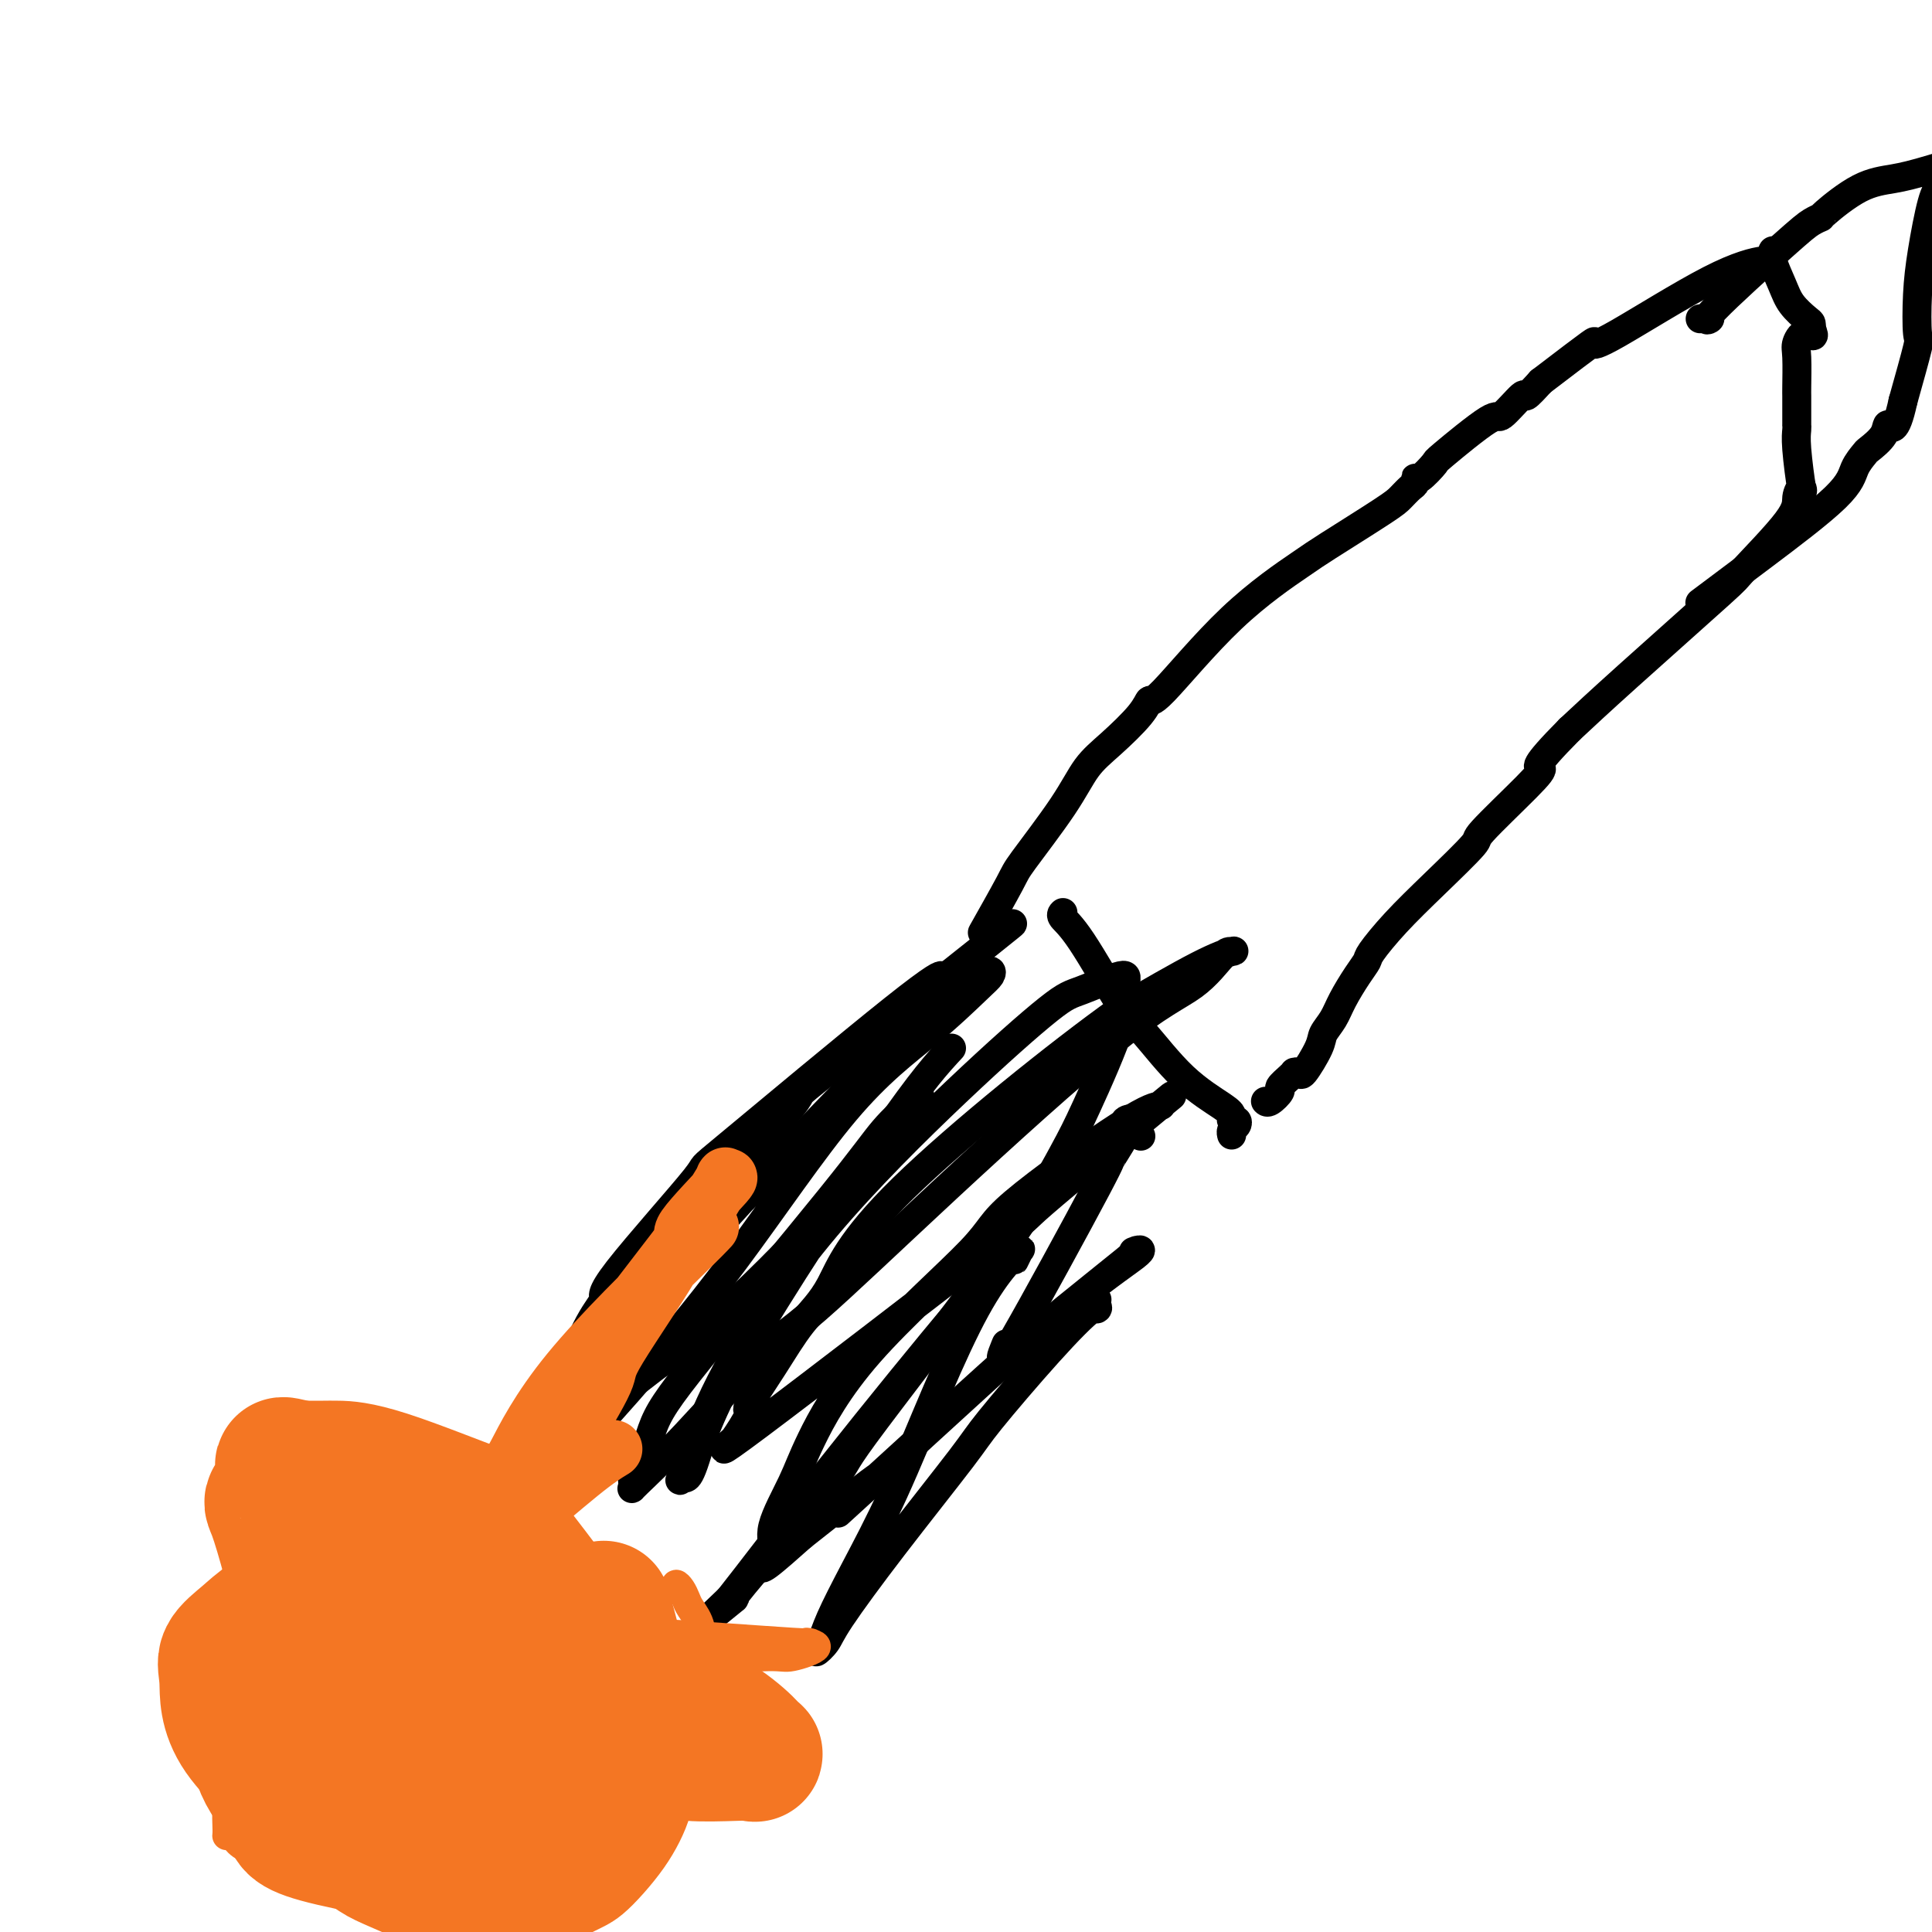 <svg viewBox='0 0 400 400' version='1.1' xmlns='http://www.w3.org/2000/svg' xmlns:xlink='http://www.w3.org/1999/xlink'><g fill='none' stroke='#000000' stroke-width='6' stroke-linecap='round' stroke-linejoin='round'><path d='M195,202c0.124,0.038 0.249,0.077 0,0c-0.249,-0.077 -0.870,-0.268 -10,7c-9.130,7.268 -26.768,21.995 -34,28c-7.232,6.005 -4.056,3.289 -7,7c-2.944,3.711 -12.006,13.850 -16,19c-3.994,5.150 -2.919,5.311 -3,6c-0.081,0.689 -1.317,1.905 -3,5c-1.683,3.095 -3.813,8.069 -5,12c-1.187,3.931 -1.432,6.818 -2,9c-0.568,2.182 -1.459,3.658 -2,5c-0.541,1.342 -0.732,2.550 -1,3c-0.268,0.450 -0.612,0.144 -1,0c-0.388,-0.144 -0.818,-0.124 -1,0c-0.182,0.124 -0.116,0.352 0,1c0.116,0.648 0.280,1.715 1,2c0.720,0.285 1.994,-0.212 5,-3c3.006,-2.788 7.743,-7.867 14,-15c6.257,-7.133 14.034,-16.320 22,-27c7.966,-10.680 16.122,-22.852 23,-31c6.878,-8.148 12.479,-12.272 17,-16c4.521,-3.728 7.962,-7.058 10,-9c2.038,-1.942 2.671,-2.494 3,-3c0.329,-0.506 0.352,-0.965 0,-1c-0.352,-0.035 -1.081,0.352 -2,1c-0.919,0.648 -2.030,1.555 -5,4c-2.970,2.445 -7.800,6.427 -10,8c-2.200,1.573 -1.772,0.735 -7,6c-5.228,5.265 -16.114,16.632 -27,28'/><path d='M154,248c-9.395,10.237 -19.384,21.830 -23,26c-3.616,4.170 -0.860,0.918 -1,1c-0.140,0.082 -3.177,3.499 -5,6c-1.823,2.501 -2.434,4.088 -3,5c-0.566,0.912 -1.088,1.150 -2,2c-0.912,0.850 -2.215,2.313 -3,3c-0.785,0.687 -1.053,0.598 -1,0c0.053,-0.598 0.427,-1.707 1,-3c0.573,-1.293 1.347,-2.771 4,-7c2.653,-4.229 7.187,-11.208 9,-14c1.813,-2.792 0.907,-1.396 0,0'/><path d='M206,194c3.348,-2.568 6.696,-5.137 -1,1c-7.696,6.137 -26.434,20.979 -34,27c-7.566,6.021 -3.958,3.221 -7,7c-3.042,3.779 -12.732,14.137 -17,19c-4.268,4.863 -3.112,4.231 -5,7c-1.888,2.769 -6.819,8.938 -10,14c-3.181,5.062 -4.610,9.015 -5,11c-0.390,1.985 0.260,2.002 0,3c-0.260,0.998 -1.429,2.978 -2,4c-0.571,1.022 -0.542,1.087 0,1c0.542,-0.087 1.599,-0.325 2,0c0.401,0.325 0.147,1.212 2,0c1.853,-1.212 5.814,-4.522 8,-6c2.186,-1.478 2.597,-1.124 5,-3c2.403,-1.876 6.797,-5.984 11,-10c4.203,-4.016 8.216,-7.942 13,-13c4.784,-5.058 10.340,-11.249 13,-14c2.660,-2.751 2.426,-2.061 3,-3c0.574,-0.939 1.958,-3.506 3,-5c1.042,-1.494 1.743,-1.916 2,-2c0.257,-0.084 0.069,0.170 0,0c-0.069,-0.170 -0.020,-0.763 0,-1c0.020,-0.237 0.010,-0.119 0,0'/><path d='M187,231c6.896,-7.587 1.637,-2.556 0,-1c-1.637,1.556 0.347,-0.363 1,-1c0.653,-0.637 -0.025,0.007 0,0c0.025,-0.007 0.755,-0.665 0,0c-0.755,0.665 -2.993,2.653 -5,5c-2.007,2.347 -3.781,5.051 -11,14c-7.219,8.949 -19.882,24.142 -27,33c-7.118,8.858 -8.691,11.382 -10,15c-1.309,3.618 -2.353,8.331 -3,10c-0.647,1.669 -0.895,0.295 -1,0c-0.105,-0.295 -0.067,0.490 0,1c0.067,0.510 0.163,0.744 0,1c-0.163,0.256 -0.583,0.532 1,-1c1.583,-1.532 5.170,-4.874 10,-10c4.830,-5.126 10.902,-12.038 15,-16c4.098,-3.962 6.222,-4.974 12,-10c5.778,-5.026 15.211,-14.064 27,-25c11.789,-10.936 25.933,-23.769 35,-31c9.067,-7.231 13.056,-8.861 16,-11c2.944,-2.139 4.841,-4.786 6,-6c1.159,-1.214 1.579,-0.996 2,-1c0.421,-0.004 0.844,-0.232 0,0c-0.844,0.232 -2.955,0.923 -7,3c-4.045,2.077 -10.022,5.538 -16,9'/><path d='M232,209c-12.608,8.968 -33.629,25.889 -45,37c-11.371,11.111 -13.093,16.412 -15,20c-1.907,3.588 -4.000,5.463 -6,8c-2.000,2.537 -3.907,5.735 -6,9c-2.093,3.265 -4.371,6.595 -5,8c-0.629,1.405 0.393,0.884 0,2c-0.393,1.116 -2.200,3.870 -3,5c-0.800,1.130 -0.592,0.634 0,0c0.592,-0.634 1.570,-1.408 0,0c-1.570,1.408 -5.687,4.999 5,-3c10.687,-7.999 36.177,-27.587 47,-36c10.823,-8.413 6.979,-5.652 12,-10c5.021,-4.348 18.905,-15.806 24,-20c5.095,-4.194 1.399,-1.125 0,0c-1.399,1.125 -0.501,0.307 0,0c0.501,-0.307 0.606,-0.104 0,0c-0.606,0.104 -1.923,0.108 -8,4c-6.077,3.892 -16.914,11.670 -22,16c-5.086,4.330 -4.422,5.210 -9,10c-4.578,4.790 -14.398,13.488 -21,21c-6.602,7.512 -9.986,13.837 -12,18c-2.014,4.163 -2.656,6.164 -4,9c-1.344,2.836 -3.388,6.509 -4,9c-0.612,2.491 0.207,3.802 0,5c-0.207,1.198 -1.440,2.284 -2,3c-0.560,0.716 -0.446,1.062 1,0c1.446,-1.062 4.223,-3.531 7,-6'/><path d='M166,318c4.393,-3.435 11.376,-9.022 14,-11c2.624,-1.978 0.887,-0.347 7,-6c6.113,-5.653 20.074,-18.589 30,-27c9.926,-8.411 15.816,-12.296 18,-14c2.184,-1.704 0.660,-1.227 0,-1c-0.660,0.227 -0.457,0.204 0,0c0.457,-0.204 1.170,-0.591 -2,2c-3.170,2.591 -10.221,8.158 -16,13c-5.779,4.842 -10.287,8.957 -18,16c-7.713,7.043 -18.632,17.012 -23,21c-4.368,3.988 -2.184,1.994 0,0'/><path d='M220,189c0.064,-0.059 0.127,-0.117 0,0c-0.127,0.117 -0.446,0.410 0,1c0.446,0.590 1.657,1.478 4,5c2.343,3.522 5.819,9.678 8,13c2.181,3.322 3.067,3.808 5,6c1.933,2.192 4.914,6.089 8,9c3.086,2.911 6.278,4.836 8,6c1.722,1.164 1.974,1.569 2,2c0.026,0.431 -0.175,0.890 0,1c0.175,0.110 0.727,-0.128 1,0c0.273,0.128 0.269,0.622 0,1c-0.269,0.378 -0.803,0.640 -1,1c-0.197,0.360 -0.056,0.817 0,1c0.056,0.183 0.028,0.091 0,0'/><path d='M204,192c-0.531,0.942 -1.063,1.883 0,0c1.063,-1.883 3.720,-6.592 5,-9c1.280,-2.408 1.183,-2.517 3,-5c1.817,-2.483 5.548,-7.339 8,-11c2.452,-3.661 3.624,-6.125 5,-8c1.376,-1.875 2.954,-3.161 5,-5c2.046,-1.839 4.558,-4.230 6,-6c1.442,-1.770 1.813,-2.920 2,-3c0.187,-0.080 0.189,0.911 3,-2c2.811,-2.911 8.429,-9.724 14,-15c5.571,-5.276 11.093,-9.014 14,-11c2.907,-1.986 3.200,-2.219 6,-4c2.800,-1.781 8.109,-5.109 11,-7c2.891,-1.891 3.364,-2.346 4,-3c0.636,-0.654 1.436,-1.507 2,-2c0.564,-0.493 0.892,-0.626 1,-1c0.108,-0.374 -0.006,-0.988 0,-1c0.006,-0.012 0.131,0.579 1,0c0.869,-0.579 2.482,-2.329 3,-3c0.518,-0.671 -0.060,-0.265 2,-2c2.060,-1.735 6.756,-5.611 9,-7c2.244,-1.389 2.034,-0.290 3,-1c0.966,-0.710 3.106,-3.230 4,-4c0.894,-0.770 0.541,0.208 1,0c0.459,-0.208 1.729,-1.604 3,-3'/><path d='M319,79c12.352,-9.432 11.233,-8.513 11,-8c-0.233,0.513 0.421,0.618 5,-2c4.579,-2.618 13.083,-7.959 19,-11c5.917,-3.041 9.246,-3.781 11,-4c1.754,-0.219 1.934,0.085 2,0c0.066,-0.085 0.018,-0.559 0,-1c-0.018,-0.441 -0.005,-0.850 0,-1c0.005,-0.150 0.001,-0.040 0,0c-0.001,0.040 0.000,0.010 0,0c-0.000,-0.010 -0.002,0.001 0,0c0.002,-0.001 0.007,-0.013 0,0c-0.007,0.013 -0.025,0.050 0,0c0.025,-0.050 0.094,-0.189 0,0c-0.094,0.189 -0.351,0.705 0,2c0.351,1.295 1.309,3.370 2,5c0.691,1.630 1.113,2.815 2,4c0.887,1.185 2.238,2.370 3,3c0.762,0.630 0.936,0.705 1,1c0.064,0.295 0.017,0.811 0,1c-0.017,0.189 -0.005,0.051 0,0c0.005,-0.051 0.001,-0.014 0,0c-0.001,0.014 -0.000,0.004 0,0c0.000,-0.004 0.000,-0.002 0,0'/><path d='M375,68c1.132,2.605 -0.036,1.116 -1,1c-0.964,-0.116 -1.722,1.141 -2,2c-0.278,0.859 -0.074,1.319 0,3c0.074,1.681 0.020,4.584 0,6c-0.020,1.416 -0.005,1.346 0,2c0.005,0.654 0.002,2.034 0,3c-0.002,0.966 -0.001,1.520 0,2c0.001,0.480 0.004,0.888 0,1c-0.004,0.112 -0.014,-0.070 0,0c0.014,0.070 0.052,0.392 0,1c-0.052,0.608 -0.195,1.503 0,4c0.195,2.497 0.726,6.597 1,8c0.274,1.403 0.289,0.110 0,0c-0.289,-0.110 -0.881,0.964 -1,2c-0.119,1.036 0.236,2.035 -2,5c-2.236,2.965 -7.063,7.898 -9,10c-1.937,2.102 -0.983,1.374 -5,5c-4.017,3.626 -13.005,11.608 -19,17c-5.995,5.392 -8.998,8.196 -12,11'/><path d='M325,151c-8.283,8.362 -6.492,7.767 -6,8c0.492,0.233 -0.317,1.295 -3,4c-2.683,2.705 -7.241,7.054 -9,9c-1.759,1.946 -0.719,1.490 -2,3c-1.281,1.510 -4.884,4.986 -8,8c-3.116,3.014 -5.745,5.565 -8,8c-2.255,2.435 -4.137,4.752 -5,6c-0.863,1.248 -0.708,1.426 -1,2c-0.292,0.574 -1.032,1.543 -2,3c-0.968,1.457 -2.165,3.400 -3,5c-0.835,1.600 -1.309,2.856 -2,4c-0.691,1.144 -1.601,2.177 -2,3c-0.399,0.823 -0.289,1.435 -1,3c-0.711,1.565 -2.245,4.081 -3,5c-0.755,0.919 -0.732,0.239 -1,0c-0.268,-0.239 -0.826,-0.038 -1,0c-0.174,0.038 0.038,-0.087 0,0c-0.038,0.087 -0.326,0.388 -1,1c-0.674,0.612 -1.736,1.537 -2,2c-0.264,0.463 0.269,0.464 0,1c-0.269,0.536 -1.342,1.606 -2,2c-0.658,0.394 -0.902,0.113 -1,0c-0.098,-0.113 -0.049,-0.056 0,0'/><path d='M352,66c1.113,-0.130 2.225,-0.259 2,0c-0.225,0.259 -1.789,0.907 1,-2c2.789,-2.907 9.931,-9.371 14,-13c4.069,-3.629 5.066,-4.425 6,-5c0.934,-0.575 1.806,-0.928 2,-1c0.194,-0.072 -0.288,0.138 1,-1c1.288,-1.138 4.348,-3.626 7,-5c2.652,-1.374 4.895,-1.636 7,-2c2.105,-0.364 4.070,-0.829 8,-2c3.930,-1.171 9.823,-3.046 13,-4c3.177,-0.954 3.638,-0.987 4,-1c0.362,-0.013 0.627,-0.007 1,0c0.373,0.007 0.856,0.015 1,0c0.144,-0.015 -0.050,-0.053 0,0c0.050,0.053 0.345,0.198 0,0c-0.345,-0.198 -1.330,-0.741 -2,-1c-0.670,-0.259 -1.025,-0.236 -2,0c-0.975,0.236 -2.568,0.686 -3,1c-0.432,0.314 0.299,0.494 0,1c-0.299,0.506 -1.628,1.340 -3,2c-1.372,0.660 -2.788,1.148 -4,2c-1.212,0.852 -2.220,2.068 -3,3c-0.780,0.932 -1.331,1.580 -2,4c-0.669,2.420 -1.455,6.613 -2,10c-0.545,3.387 -0.847,5.970 -1,9c-0.153,3.030 -0.157,6.508 0,8c0.157,1.492 0.473,0.998 0,3c-0.473,2.002 -1.737,6.501 -3,11'/><path d='M394,83c-1.594,7.401 -2.577,5.402 -3,5c-0.423,-0.402 -0.284,0.791 -1,2c-0.716,1.209 -2.285,2.433 -3,3c-0.715,0.567 -0.575,0.475 -1,1c-0.425,0.525 -1.415,1.665 -2,3c-0.585,1.335 -0.765,2.863 -4,6c-3.235,3.137 -9.525,7.883 -15,12c-5.475,4.117 -10.136,7.605 -12,9c-1.864,1.395 -0.932,0.698 0,0'/><path d='M197,217c-2.922,3.146 -5.844,6.292 -14,18c-8.156,11.708 -21.546,31.979 -29,45c-7.454,13.021 -8.971,18.791 -10,22c-1.029,3.209 -1.569,3.858 -2,4c-0.431,0.142 -0.753,-0.221 -1,0c-0.247,0.221 -0.418,1.026 0,0c0.418,-1.026 1.424,-3.882 3,-8c1.576,-4.118 3.722,-9.496 8,-17c4.278,-7.504 10.689,-17.133 19,-27c8.311,-9.867 18.524,-19.971 27,-28c8.476,-8.029 15.216,-13.983 19,-17c3.784,-3.017 4.612,-3.098 7,-4c2.388,-0.902 6.334,-2.624 8,-3c1.666,-0.376 1.051,0.595 1,2c-0.051,1.405 0.462,3.245 -1,8c-1.462,4.755 -4.899,12.424 -7,17c-2.101,4.576 -2.865,6.060 -5,10c-2.135,3.940 -5.641,10.336 -14,22c-8.359,11.664 -21.571,28.597 -27,36c-5.429,7.403 -3.073,5.277 -7,10c-3.927,4.723 -14.135,16.297 -18,21c-3.865,4.703 -1.387,2.535 -2,3c-0.613,0.465 -4.318,3.561 -5,4c-0.682,0.439 1.659,-1.781 4,-4'/><path d='M151,331c3.853,-4.847 11.487,-14.964 21,-27c9.513,-12.036 20.906,-25.993 26,-32c5.094,-6.007 3.889,-4.066 5,-5c1.111,-0.934 4.540,-4.742 6,-6c1.460,-1.258 0.953,0.034 1,0c0.047,-0.034 0.649,-1.396 1,-2c0.351,-0.604 0.453,-0.451 0,0c-0.453,0.451 -1.460,1.201 -3,3c-1.540,1.799 -3.613,4.648 -6,9c-2.387,4.352 -5.087,10.208 -8,17c-2.913,6.792 -6.040,14.519 -9,21c-2.960,6.481 -5.753,11.717 -8,16c-2.247,4.283 -3.947,7.612 -5,10c-1.053,2.388 -1.459,3.833 -2,5c-0.541,1.167 -1.217,2.055 -1,2c0.217,-0.055 1.328,-1.051 2,-2c0.672,-0.949 0.906,-1.849 3,-5c2.094,-3.151 6.046,-8.552 11,-15c4.954,-6.448 10.908,-13.942 14,-18c3.092,-4.058 3.321,-4.678 6,-8c2.679,-3.322 7.807,-9.345 12,-14c4.193,-4.655 7.449,-7.941 9,-9c1.551,-1.059 1.396,0.108 1,0c-0.396,-0.108 -1.034,-1.493 -1,-2c0.034,-0.507 0.740,-0.137 1,0c0.260,0.137 0.074,0.039 0,0c-0.074,-0.039 -0.037,-0.020 0,0'/><path d='M208,279c0.274,-0.680 0.549,-1.360 0,0c-0.549,1.360 -1.920,4.760 2,-2c3.920,-6.760 13.133,-23.680 17,-31c3.867,-7.320 2.388,-5.040 3,-6c0.612,-0.960 3.313,-5.161 4,-7c0.687,-1.839 -0.641,-1.318 -1,-1c-0.359,0.318 0.249,0.432 1,1c0.751,0.568 1.643,1.591 2,2c0.357,0.409 0.178,0.205 0,0'/></g>
<g fill='none' stroke='#F47623' stroke-width='6' stroke-linecap='round' stroke-linejoin='round'><path d='M61,333c0.186,0.000 0.372,0.000 0,0c-0.372,-0.000 -1.303,-0.001 1,0c2.303,0.001 7.838,0.003 12,0c4.162,-0.003 6.951,-0.012 11,0c4.049,0.012 9.358,0.046 15,0c5.642,-0.046 11.617,-0.173 15,0c3.383,0.173 4.174,0.644 7,0c2.826,-0.644 7.688,-2.405 10,-3c2.312,-0.595 2.073,-0.024 3,0c0.927,0.024 3.021,-0.500 4,-1c0.979,-0.500 0.844,-0.975 1,-1c0.156,-0.025 0.602,0.399 1,1c0.398,0.601 0.748,1.378 1,2c0.252,0.622 0.405,1.087 1,2c0.595,0.913 1.631,2.274 2,4c0.369,1.726 0.071,3.819 0,6c-0.071,2.181 0.084,4.452 0,7c-0.084,2.548 -0.406,5.373 -1,8c-0.594,2.627 -1.460,5.055 -2,7c-0.540,1.945 -0.755,3.408 -1,5c-0.245,1.592 -0.519,3.312 -1,5c-0.481,1.688 -1.168,3.345 -2,5c-0.832,1.655 -1.808,3.308 -3,5c-1.192,1.692 -2.598,3.423 -4,5c-1.402,1.577 -2.798,3.000 -4,4c-1.202,1.000 -2.208,1.577 -3,2c-0.792,0.423 -1.369,0.692 -2,1c-0.631,0.308 -1.315,0.654 -2,1'/><path d='M120,398c-2.040,1.307 -1.641,0.573 -3,0c-1.359,-0.573 -4.477,-0.986 -7,-1c-2.523,-0.014 -4.450,0.372 -7,0c-2.550,-0.372 -5.725,-1.503 -7,-2c-1.275,-0.497 -0.652,-0.359 -1,0c-0.348,0.359 -1.666,0.940 -4,0c-2.334,-0.940 -5.684,-3.400 -9,-5c-3.316,-1.600 -6.597,-2.339 -10,-3c-3.403,-0.661 -6.929,-1.242 -10,-2c-3.071,-0.758 -5.688,-1.692 -7,-2c-1.312,-0.308 -1.318,0.009 -2,0c-0.682,-0.009 -2.040,-0.344 -3,-1c-0.960,-0.656 -1.522,-1.632 -2,-2c-0.478,-0.368 -0.871,-0.128 -1,0c-0.129,0.128 0.008,0.144 0,-1c-0.008,-1.144 -0.160,-3.449 0,-6c0.160,-2.551 0.633,-5.347 1,-8c0.367,-2.653 0.629,-5.164 1,-7c0.371,-1.836 0.850,-2.997 1,-4c0.150,-1.003 -0.031,-1.847 0,-2c0.031,-0.153 0.273,0.384 1,-1c0.727,-1.384 1.939,-4.688 3,-8c1.061,-3.312 1.973,-6.632 3,-8c1.027,-1.368 2.170,-0.784 3,-2c0.830,-1.216 1.346,-4.233 2,-6c0.654,-1.767 1.445,-2.283 2,-3c0.555,-0.717 0.873,-1.633 1,-2c0.127,-0.367 0.064,-0.183 0,0'/><path d='M60,338c-0.027,-0.033 -0.054,-0.066 0,0c0.054,0.066 0.190,0.232 0,0c-0.190,-0.232 -0.706,-0.860 3,0c3.706,0.860 11.632,3.210 16,5c4.368,1.790 5.176,3.020 6,4c0.824,0.980 1.664,1.708 2,2c0.336,0.292 0.168,0.146 0,0'/><path d='M85,346c0.404,-0.326 0.808,-0.652 7,-2c6.192,-1.348 18.172,-3.719 25,-5c6.828,-1.281 8.502,-1.474 17,-1c8.498,0.474 23.819,1.615 30,2c6.181,0.385 3.223,0.015 3,0c-0.223,-0.015 2.289,0.326 2,1c-0.289,0.674 -3.378,1.682 -5,2c-1.622,0.318 -1.776,-0.055 -5,0c-3.224,0.055 -9.517,0.536 -18,1c-8.483,0.464 -19.157,0.909 -24,1c-4.843,0.091 -3.857,-0.172 -7,0c-3.143,0.172 -10.415,0.778 -14,1c-3.585,0.222 -3.482,0.060 -4,0c-0.518,-0.060 -1.656,-0.018 -2,0c-0.344,0.018 0.105,0.012 0,0c-0.105,-0.012 -0.764,-0.030 -1,0c-0.236,0.030 -0.050,0.109 0,0c0.050,-0.109 -0.036,-0.406 1,0c1.036,0.406 3.195,1.516 7,3c3.805,1.484 9.258,3.341 12,4c2.742,0.659 2.773,0.120 6,1c3.227,0.880 9.649,3.181 12,4c2.351,0.819 0.630,0.158 0,0c-0.630,-0.158 -0.170,0.188 0,0c0.170,-0.188 0.048,-0.911 -2,-2c-2.048,-1.089 -6.024,-2.545 -10,-4'/><path d='M115,352c-1.621,-0.928 0.327,-0.249 -4,-2c-4.327,-1.751 -14.928,-5.934 -21,-8c-6.072,-2.066 -7.614,-2.017 -9,-2c-1.386,0.017 -2.614,0.002 -3,0c-0.386,-0.002 0.071,0.011 0,0c-0.071,-0.011 -0.668,-0.045 -1,0c-0.332,0.045 -0.397,0.170 0,0c0.397,-0.170 1.257,-0.634 2,0c0.743,0.634 1.369,2.367 3,4c1.631,1.633 4.268,3.164 8,6c3.732,2.836 8.561,6.975 13,10c4.439,3.025 8.489,4.936 12,7c3.511,2.064 6.485,4.281 8,5c1.515,0.719 1.572,-0.061 2,0c0.428,0.061 1.229,0.964 0,0c-1.229,-0.964 -4.486,-3.796 -6,-5c-1.514,-1.204 -1.285,-0.781 -4,-3c-2.715,-2.219 -8.375,-7.078 -11,-9c-2.625,-1.922 -2.214,-0.905 -4,-2c-1.786,-1.095 -5.768,-4.302 -8,-6c-2.232,-1.698 -2.714,-1.888 -4,-2c-1.286,-0.112 -3.375,-0.145 -4,0c-0.625,0.145 0.216,0.467 -1,3c-1.216,2.533 -4.487,7.277 -6,9c-1.513,1.723 -1.267,0.425 -1,3c0.267,2.575 0.555,9.024 1,13c0.445,3.976 1.047,5.478 3,8c1.953,2.522 5.257,6.064 7,8c1.743,1.936 1.927,2.268 3,3c1.073,0.732 3.037,1.866 5,3'/><path d='M95,395c3.161,2.721 3.563,2.522 5,2c1.437,-0.522 3.907,-1.369 5,-1c1.093,0.369 0.808,1.952 2,-1c1.192,-2.952 3.861,-10.440 5,-13c1.139,-2.560 0.746,-0.192 0,-3c-0.746,-2.808 -1.846,-10.793 -2,-14c-0.154,-3.207 0.639,-1.636 -1,-3c-1.639,-1.364 -5.712,-5.663 -7,-7c-1.288,-1.337 0.207,0.286 -1,0c-1.207,-0.286 -5.115,-2.483 -8,-3c-2.885,-0.517 -4.748,0.646 -7,1c-2.252,0.354 -4.893,-0.101 -6,0c-1.107,0.101 -0.680,0.758 -2,1c-1.320,0.242 -4.388,0.071 -5,1c-0.612,0.929 1.231,2.959 2,4c0.769,1.041 0.465,1.093 1,2c0.535,0.907 1.910,2.669 5,6c3.090,3.331 7.897,8.230 13,11c5.103,2.770 10.503,3.411 13,4c2.497,0.589 2.092,1.127 5,1c2.908,-0.127 9.128,-0.917 12,-1c2.872,-0.083 2.394,0.543 3,0c0.606,-0.543 2.296,-2.254 3,-4c0.704,-1.746 0.422,-3.529 0,-6c-0.422,-2.471 -0.983,-5.632 -5,-11c-4.017,-5.368 -11.489,-12.944 -15,-16c-3.511,-3.056 -3.061,-1.592 -5,-2c-1.939,-0.408 -6.268,-2.688 -10,-4c-3.732,-1.312 -6.866,-1.656 -10,-2'/><path d='M85,337c-4.973,-1.346 -4.905,-0.711 -7,1c-2.095,1.711 -6.354,4.499 -8,6c-1.646,1.501 -0.680,1.714 -1,3c-0.320,1.286 -1.927,3.646 -2,6c-0.073,2.354 1.389,4.701 3,7c1.611,2.299 3.372,4.549 5,7c1.628,2.451 3.123,5.102 5,7c1.877,1.898 4.137,3.044 7,4c2.863,0.956 6.329,1.721 9,2c2.671,0.279 4.547,0.071 6,0c1.453,-0.071 2.485,-0.006 4,0c1.515,0.006 3.514,-0.048 5,-1c1.486,-0.952 2.459,-2.802 3,-4c0.541,-1.198 0.649,-1.746 1,-3c0.351,-1.254 0.943,-3.215 1,-7c0.057,-3.785 -0.421,-9.392 -1,-13c-0.579,-3.608 -1.258,-5.215 -3,-7c-1.742,-1.785 -4.547,-3.748 -9,-5c-4.453,-1.252 -10.556,-1.795 -13,-2c-2.444,-0.205 -1.230,-0.074 -5,0c-3.770,0.074 -12.523,0.091 -16,0c-3.477,-0.091 -1.677,-0.289 -2,0c-0.323,0.289 -2.771,1.065 -4,1c-1.229,-0.065 -1.241,-0.970 -1,1c0.241,1.970 0.736,6.816 1,9c0.264,2.184 0.297,1.707 1,4c0.703,2.293 2.075,7.357 3,10c0.925,2.643 1.403,2.865 2,4c0.597,1.135 1.313,3.181 3,5c1.687,1.819 4.343,3.409 7,5'/><path d='M79,377c6.463,2.910 16.620,3.184 21,3c4.380,-0.184 2.982,-0.825 3,-1c0.018,-0.175 1.451,0.118 3,0c1.549,-0.118 3.215,-0.645 4,-2c0.785,-1.355 0.691,-3.537 1,-4c0.309,-0.463 1.022,0.795 0,-2c-1.022,-2.795 -3.777,-9.642 -6,-14c-2.223,-4.358 -3.913,-6.227 -5,-7c-1.087,-0.773 -1.570,-0.452 -3,-1c-1.430,-0.548 -3.807,-1.967 -7,-3c-3.193,-1.033 -7.203,-1.679 -10,-2c-2.797,-0.321 -4.383,-0.316 -6,0c-1.617,0.316 -3.267,0.941 -5,2c-1.733,1.059 -3.549,2.550 -4,3c-0.451,0.450 0.463,-0.142 2,2c1.537,2.142 3.697,7.019 5,9c1.303,1.981 1.749,1.066 3,3c1.251,1.934 3.307,6.717 4,9c0.693,2.283 0.023,2.065 1,3c0.977,0.935 3.599,3.022 5,4c1.401,0.978 1.580,0.845 2,1c0.420,0.155 1.083,0.597 2,1c0.917,0.403 2.090,0.766 3,1c0.910,0.234 1.559,0.339 2,0c0.441,-0.339 0.675,-1.122 1,-2c0.325,-0.878 0.741,-1.852 1,-2c0.259,-0.148 0.360,0.529 0,-1c-0.360,-1.529 -1.180,-5.265 -2,-9'/><path d='M94,368c-2.334,-3.471 -7.171,-7.648 -12,-10c-4.829,-2.352 -9.652,-2.878 -12,-3c-2.348,-0.122 -2.223,0.161 -4,0c-1.777,-0.161 -5.456,-0.768 -7,-1c-1.544,-0.232 -0.953,-0.091 -1,0c-0.047,0.091 -0.730,0.131 -1,0c-0.270,-0.131 -0.125,-0.434 0,0c0.125,0.434 0.231,1.605 0,2c-0.231,0.395 -0.798,0.014 1,2c1.798,1.986 5.959,6.340 9,9c3.041,2.660 4.960,3.628 8,5c3.040,1.372 7.201,3.150 10,4c2.799,0.850 4.237,0.774 5,1c0.763,0.226 0.852,0.755 3,1c2.148,0.245 6.356,0.205 9,0c2.644,-0.205 3.726,-0.574 6,-1c2.274,-0.426 5.740,-0.910 7,-1c1.260,-0.090 0.313,0.213 0,0c-0.313,-0.213 0.009,-0.944 0,-1c-0.009,-0.056 -0.349,0.562 0,0c0.349,-0.562 1.385,-2.303 2,-3c0.615,-0.697 0.807,-0.348 1,0'/><path d='M118,372c0.924,-0.415 1.733,0.546 3,0c1.267,-0.546 2.991,-2.599 5,-4c2.009,-1.401 4.304,-2.151 8,-4c3.696,-1.849 8.795,-4.797 11,-6c2.205,-1.203 1.516,-0.662 2,-1c0.484,-0.338 2.141,-1.555 3,-2c0.859,-0.445 0.919,-0.118 1,0c0.081,0.118 0.182,0.028 0,0c-0.182,-0.028 -0.647,0.007 -1,0c-0.353,-0.007 -0.593,-0.057 -1,0c-0.407,0.057 -0.979,0.222 -4,0c-3.021,-0.222 -8.491,-0.830 -13,-1c-4.509,-0.170 -8.058,0.097 -17,1c-8.942,0.903 -23.277,2.440 -29,3c-5.723,0.560 -2.833,0.143 -2,0c0.833,-0.143 -0.392,-0.010 -1,0c-0.608,0.010 -0.599,-0.101 -2,0c-1.401,0.101 -4.211,0.413 -6,1c-1.789,0.587 -2.558,1.447 -3,2c-0.442,0.553 -0.557,0.799 -1,1c-0.443,0.201 -1.214,0.359 -2,1c-0.786,0.641 -1.587,1.766 -2,2c-0.413,0.234 -0.439,-0.423 0,0c0.439,0.423 1.344,1.926 2,3c0.656,1.074 1.064,1.719 3,4c1.936,2.281 5.400,6.200 7,8c1.600,1.800 1.336,1.483 3,3c1.664,1.517 5.256,4.870 8,7c2.744,2.130 4.641,3.037 7,4c2.359,0.963 5.179,1.981 8,3'/><path d='M105,397c2.495,1.092 1.232,0.321 1,0c-0.232,-0.321 0.566,-0.192 1,0c0.434,0.192 0.503,0.445 1,-2c0.497,-2.445 1.421,-7.590 1,-13c-0.421,-5.410 -2.188,-11.085 -3,-14c-0.812,-2.915 -0.669,-3.069 -2,-6c-1.331,-2.931 -4.137,-8.641 -6,-12c-1.863,-3.359 -2.785,-4.369 -4,-5c-1.215,-0.631 -2.724,-0.882 -4,-1c-1.276,-0.118 -2.318,-0.104 -3,0c-0.682,0.104 -1.004,0.296 -3,2c-1.996,1.704 -5.668,4.918 -7,7c-1.332,2.082 -0.325,3.031 0,4c0.325,0.969 -0.032,1.959 -1,3c-0.968,1.041 -2.548,2.135 -3,3c-0.452,0.865 0.225,1.502 1,2c0.775,0.498 1.650,0.857 2,1c0.350,0.143 0.175,0.072 0,0'/></g>
<g fill='none' stroke='#F47623' stroke-width='28' stroke-linecap='round' stroke-linejoin='round'><path d='M77,344c0.003,-0.001 0.007,-0.001 0,0c-0.007,0.001 -0.023,0.004 0,0c0.023,-0.004 0.085,-0.015 6,2c5.915,2.015 17.683,6.056 28,9c10.317,2.944 19.182,4.791 24,6c4.818,1.209 5.587,1.782 8,2c2.413,0.218 6.470,0.083 9,0c2.530,-0.083 3.534,-0.112 4,0c0.466,0.112 0.394,0.365 0,0c-0.394,-0.365 -1.108,-1.350 -3,-3c-1.892,-1.650 -4.961,-3.966 -9,-6c-4.039,-2.034 -9.049,-3.786 -16,-6c-6.951,-2.214 -15.842,-4.890 -20,-6c-4.158,-1.110 -3.584,-0.653 -6,-1c-2.416,-0.347 -7.823,-1.497 -10,-2c-2.177,-0.503 -1.126,-0.359 -1,0c0.126,0.359 -0.674,0.933 -1,1c-0.326,0.067 -0.178,-0.374 0,2c0.178,2.374 0.386,7.563 1,11c0.614,3.437 1.633,5.123 4,8c2.367,2.877 6.080,6.946 8,9c1.920,2.054 2.046,2.092 4,2c1.954,-0.092 5.735,-0.314 8,0c2.265,0.314 3.014,1.166 5,0c1.986,-1.166 5.208,-4.348 7,-5c1.792,-0.652 2.154,1.226 1,-2c-1.154,-3.226 -3.825,-11.555 -6,-17c-2.175,-5.445 -3.855,-8.004 -7,-11c-3.145,-2.996 -7.756,-6.427 -10,-8c-2.244,-1.573 -2.122,-1.286 -2,-1'/><path d='M103,328c-2.035,-1.814 -1.123,-1.848 -4,-1c-2.877,0.848 -9.542,2.577 -12,3c-2.458,0.423 -0.707,-0.459 -3,3c-2.293,3.459 -8.628,11.258 -11,15c-2.372,3.742 -0.782,3.426 -1,5c-0.218,1.574 -2.246,5.038 -3,8c-0.754,2.962 -0.236,5.421 1,9c1.236,3.579 3.190,8.278 5,11c1.810,2.722 3.476,3.466 7,5c3.524,1.534 8.906,3.857 11,5c2.094,1.143 0.902,1.105 4,0c3.098,-1.105 10.487,-3.278 14,-4c3.513,-0.722 3.149,0.007 4,-1c0.851,-1.007 2.916,-3.750 5,-4c2.084,-0.250 4.188,1.991 2,-4c-2.188,-5.991 -8.669,-20.216 -11,-26c-2.331,-5.784 -0.512,-3.126 -3,-4c-2.488,-0.874 -9.281,-5.280 -12,-7c-2.719,-1.720 -1.363,-0.756 -4,-1c-2.637,-0.244 -9.266,-1.698 -13,-2c-3.734,-0.302 -4.573,0.549 -6,1c-1.427,0.451 -3.441,0.503 -5,1c-1.559,0.497 -2.662,1.438 -3,2c-0.338,0.562 0.090,0.746 0,1c-0.090,0.254 -0.698,0.579 -1,3c-0.302,2.421 -0.297,6.938 0,10c0.297,3.062 0.888,4.671 2,7c1.112,2.329 2.746,5.380 4,7c1.254,1.620 2.127,1.810 3,2'/><path d='M73,372c5.157,3.528 13.548,4.348 19,5c5.452,0.652 7.965,1.137 11,0c3.035,-1.137 6.593,-3.897 8,-5c1.407,-1.103 0.662,-0.551 1,-2c0.338,-1.449 1.758,-4.899 1,-10c-0.758,-5.101 -3.693,-11.852 -5,-15c-1.307,-3.148 -0.986,-2.692 -2,-4c-1.014,-1.308 -3.365,-4.379 -6,-7c-2.635,-2.621 -5.555,-4.792 -8,-6c-2.445,-1.208 -4.414,-1.454 -9,-1c-4.586,0.454 -11.790,1.608 -15,2c-3.210,0.392 -2.425,0.021 -4,1c-1.575,0.979 -5.509,3.307 -8,5c-2.491,1.693 -3.538,2.751 -5,4c-1.462,1.249 -3.338,2.690 -4,4c-0.662,1.310 -0.111,2.491 0,5c0.111,2.509 -0.218,6.348 3,11c3.218,4.652 9.982,10.119 13,13c3.018,2.881 2.289,3.178 8,4c5.711,0.822 17.864,2.171 24,2c6.136,-0.171 6.257,-1.862 7,-3c0.743,-1.138 2.108,-1.722 4,-3c1.892,-1.278 4.311,-3.250 6,-7c1.689,-3.750 2.647,-9.279 3,-13c0.353,-3.721 0.101,-5.635 0,-7c-0.101,-1.365 -0.050,-2.183 0,-3'/><path d='M115,342c-0.677,-5.785 -3.868,-8.748 -5,-10c-1.132,-1.252 -0.203,-0.794 -3,-2c-2.797,-1.206 -9.318,-4.078 -12,-5c-2.682,-0.922 -1.524,0.104 -3,0c-1.476,-0.104 -5.584,-1.338 -7,-2c-1.416,-0.662 -0.138,-0.751 -2,0c-1.862,0.751 -6.863,2.342 -9,3c-2.137,0.658 -1.410,0.381 -4,3c-2.590,2.619 -8.496,8.133 -11,11c-2.504,2.867 -1.607,3.089 -2,5c-0.393,1.911 -2.075,5.513 -3,8c-0.925,2.487 -1.093,3.860 -1,6c0.093,2.140 0.445,5.048 2,8c1.555,2.952 4.311,5.948 5,8c0.689,2.052 -0.689,3.160 6,5c6.689,1.840 21.446,4.411 28,5c6.554,0.589 4.905,-0.804 6,-2c1.095,-1.196 4.934,-2.195 7,-3c2.066,-0.805 2.360,-1.414 4,-3c1.640,-1.586 4.627,-4.148 6,-6c1.373,-1.852 1.132,-2.996 1,-8c-0.132,-5.004 -0.156,-13.870 -1,-20c-0.844,-6.130 -2.509,-9.523 -3,-11c-0.491,-1.477 0.191,-1.037 -2,-4c-2.191,-2.963 -7.256,-9.330 -9,-12c-1.744,-2.670 -0.166,-1.644 -4,-3c-3.834,-1.356 -13.079,-5.096 -19,-7c-5.921,-1.904 -8.517,-1.974 -10,-2c-1.483,-0.026 -1.852,-0.007 -3,0c-1.148,0.007 -3.074,0.004 -5,0'/><path d='M62,304c-6.006,-1.454 -2.519,-0.590 -2,1c0.519,1.590 -1.928,3.904 -3,5c-1.072,1.096 -0.767,0.974 0,3c0.767,2.026 1.996,6.200 3,10c1.004,3.800 1.781,7.225 4,12c2.219,4.775 5.878,10.899 9,15c3.122,4.101 5.707,6.178 8,8c2.293,1.822 4.295,3.388 7,5c2.705,1.612 6.114,3.269 8,4c1.886,0.731 2.248,0.534 4,1c1.752,0.466 4.892,1.593 7,2c2.108,0.407 3.184,0.094 4,0c0.816,-0.094 1.373,0.032 2,0c0.627,-0.032 1.324,-0.223 1,0c-0.324,0.223 -1.670,0.860 1,0c2.670,-0.860 9.356,-3.218 12,-4c2.644,-0.782 1.245,0.013 1,0c-0.245,-0.013 0.662,-0.834 1,-1c0.338,-0.166 0.107,0.321 0,0c-0.107,-0.321 -0.089,-1.451 0,-2c0.089,-0.549 0.251,-0.518 0,-3c-0.251,-2.482 -0.914,-7.476 -1,-10c-0.086,-2.524 0.404,-2.578 0,-5c-0.404,-2.422 -1.702,-7.211 -3,-12'/></g>
<g fill='none' stroke='#F47623' stroke-width='12' stroke-linecap='round' stroke-linejoin='round'><path d='M147,254c-0.787,0.849 -1.573,1.699 -7,7c-5.427,5.301 -15.494,15.054 -22,23c-6.506,7.946 -9.450,14.086 -11,17c-1.550,2.914 -1.707,2.601 -2,3c-0.293,0.399 -0.721,1.510 -1,2c-0.279,0.490 -0.407,0.361 2,-3c2.407,-3.361 7.351,-9.953 12,-16c4.649,-6.047 9.005,-11.549 14,-18c4.995,-6.451 10.629,-13.853 13,-17c2.371,-3.147 1.480,-2.040 2,-3c0.520,-0.960 2.452,-3.987 3,-5c0.548,-1.013 -0.289,-0.012 0,0c0.289,0.012 1.705,-0.966 0,1c-1.705,1.966 -6.531,6.878 -8,9c-1.469,2.122 0.419,1.456 -2,6c-2.419,4.544 -9.147,14.297 -12,19c-2.853,4.703 -1.833,4.356 -3,7c-1.167,2.644 -4.521,8.279 -7,12c-2.479,3.721 -4.083,5.528 -6,8c-1.917,2.472 -4.149,5.610 -5,7c-0.851,1.390 -0.322,1.033 0,1c0.322,-0.033 0.437,0.259 0,1c-0.437,0.741 -1.425,1.930 1,0c2.425,-1.930 8.264,-6.980 12,-10c3.736,-3.020 5.368,-4.010 7,-5'/></g>
</svg>